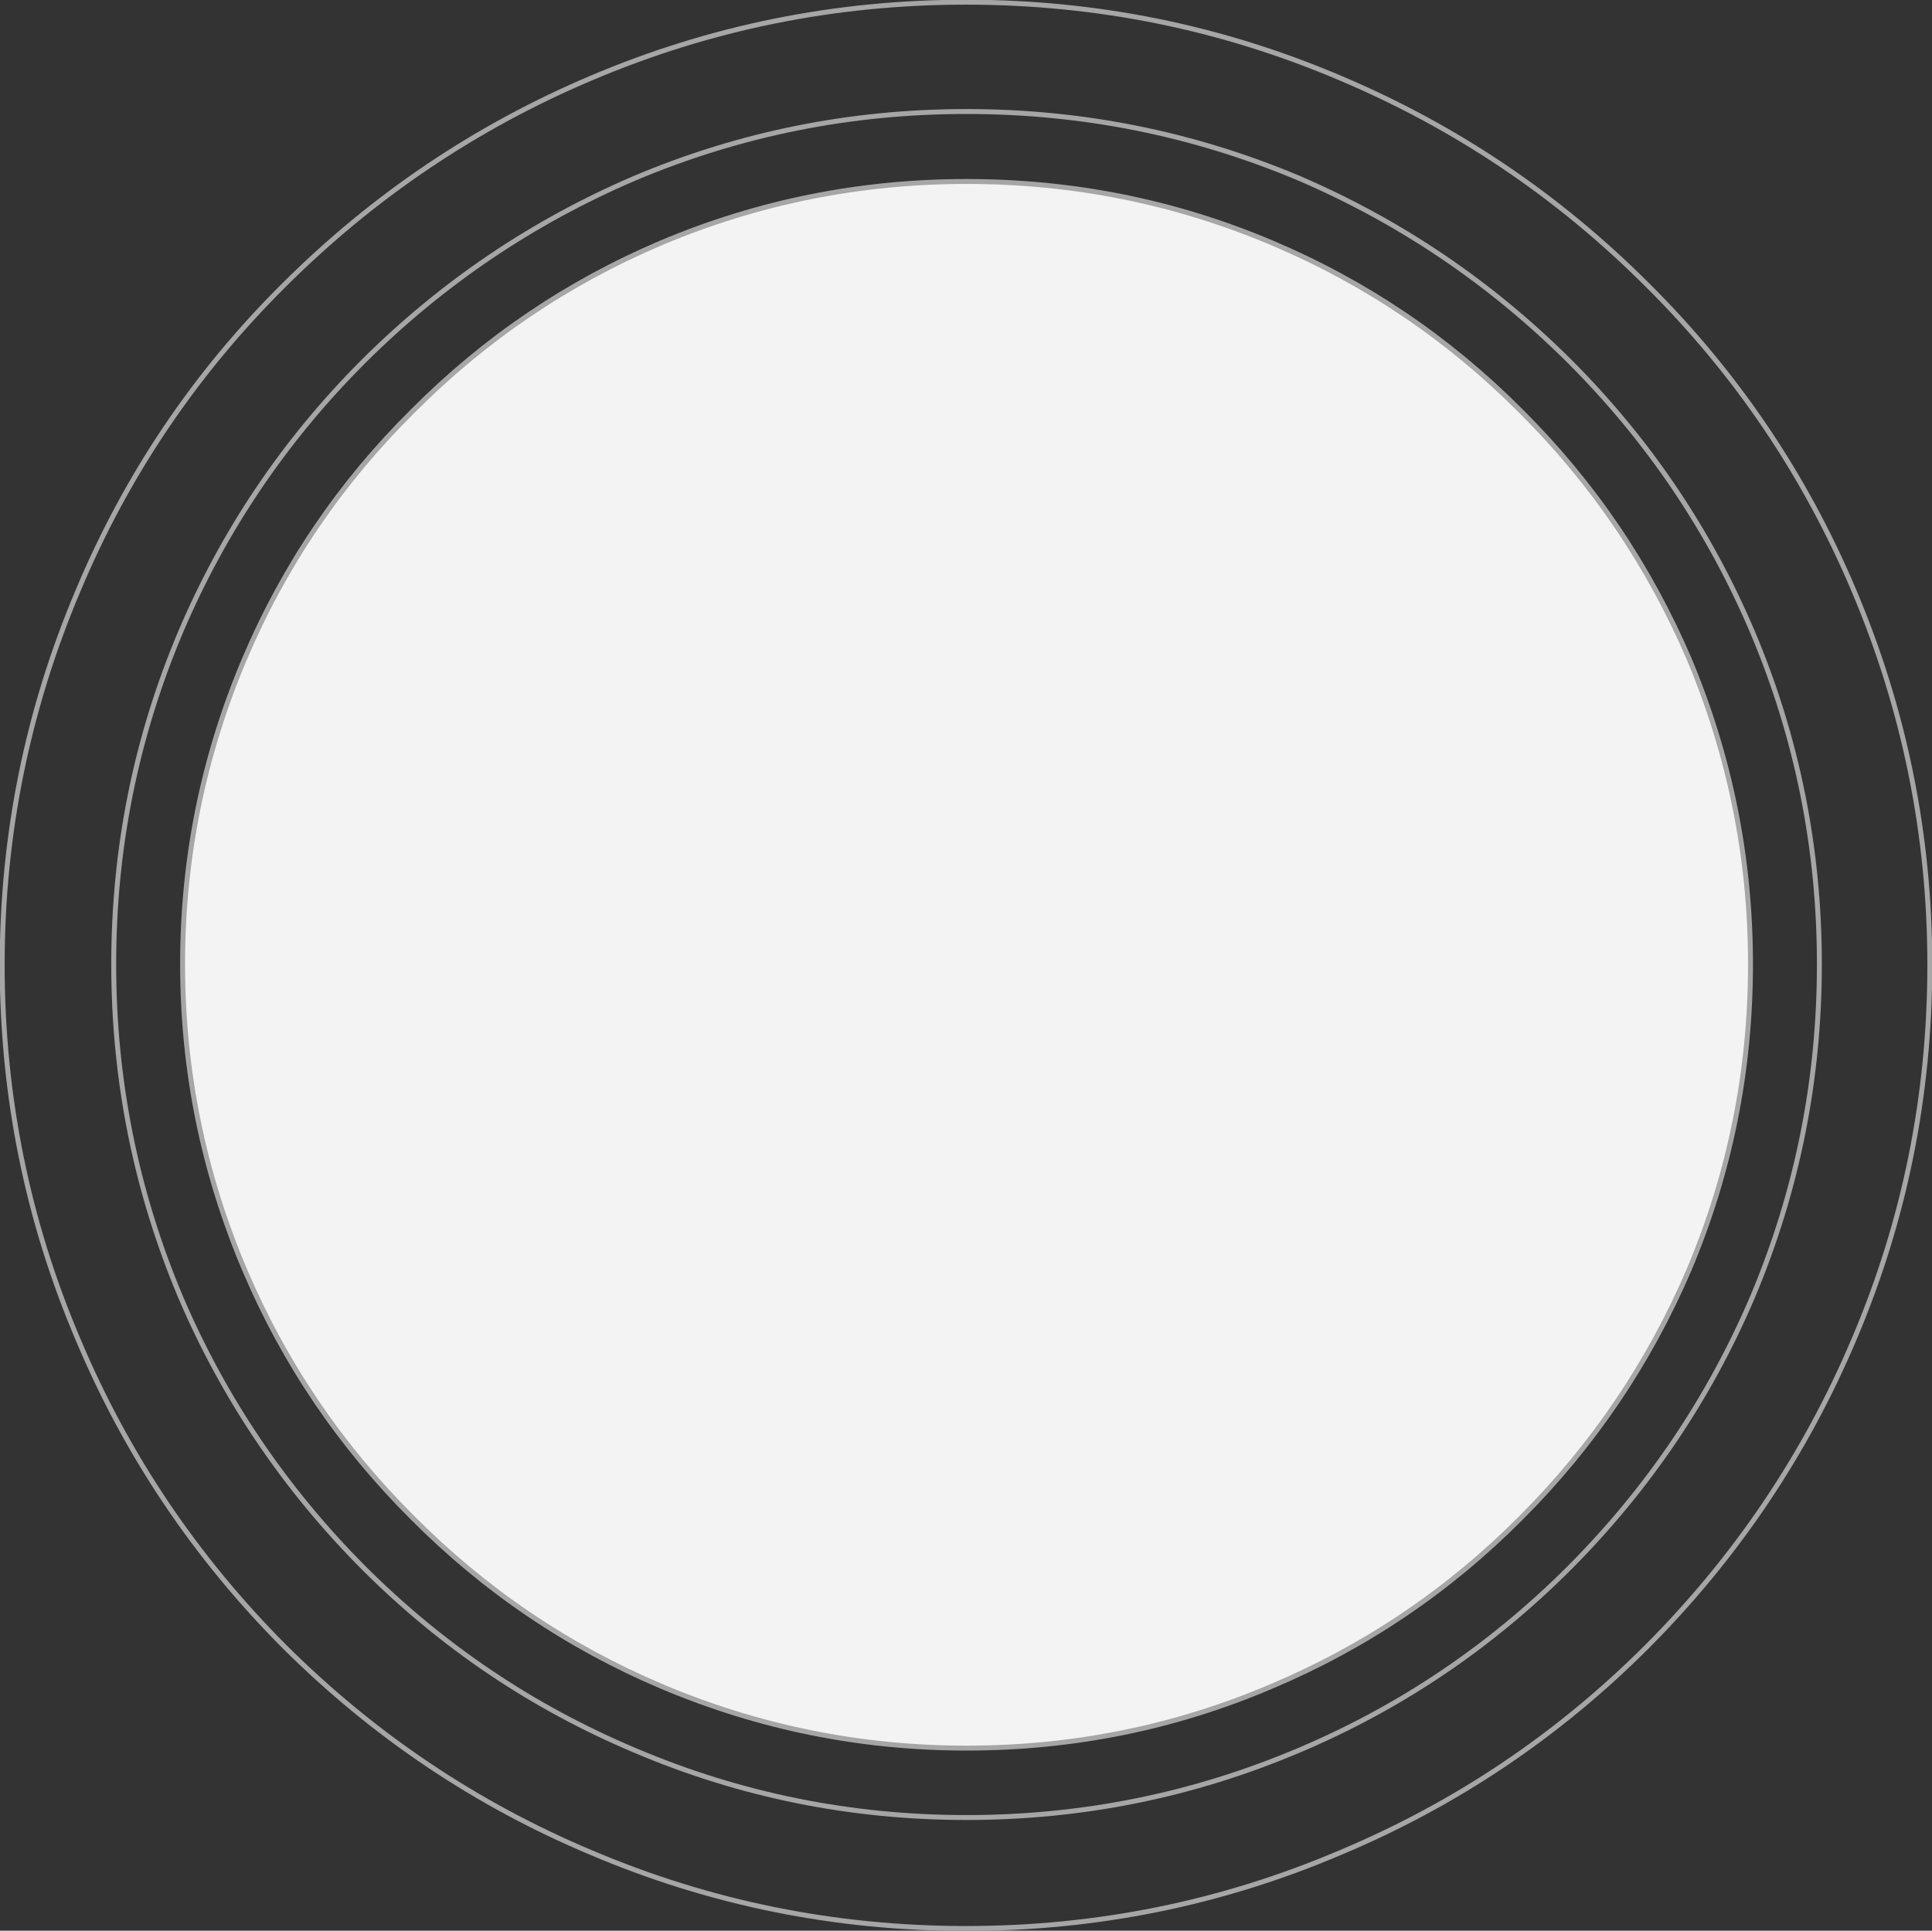 <?xml version="1.0" encoding="UTF-8" standalone="no"?>
<svg xmlns:xlink="http://www.w3.org/1999/xlink" height="176.6px" width="176.7px" xmlns="http://www.w3.org/2000/svg">
  <rect width="100%" height="100%" fill="#333333" stroke="none"/>
  <g transform="matrix(1, 0, 0, 1, -368.9, -80.75)">
    <path d="M491.5 250.2 Q475.2 257.15 457.25 257.15 439.3 257.15 422.95 250.2 407.15 243.55 394.9 231.35 382.7 219.1 376.05 203.3 369.1 187.0 369.1 169.0 369.1 151.15 376.05 134.75 382.7 118.9 394.9 106.8 407.15 94.6 422.95 87.9 439.3 80.95 457.25 80.95 475.2 80.95 491.5 87.9 507.35 94.6 519.55 106.8 531.75 118.9 538.45 134.75 545.4 151.15 545.4 169.0 545.4 187.0 538.45 203.3 531.75 219.1 519.55 231.35 507.35 243.55 491.5 250.2 Z" fill="none" stroke="#a6a6a6" stroke-linecap="round" stroke-linejoin="round" stroke-width="0.45"/>
    <path d="M487.7 240.85 Q473.2 247.0 457.3 247.0 441.4 247.0 426.95 240.85 412.95 234.95 402.15 224.15 391.35 213.3 385.4 199.35 379.3 184.85 379.3 168.95 379.3 153.05 385.4 138.6 391.35 124.6 402.15 113.8 412.95 103.05 426.95 97.05 441.4 90.95 457.3 90.95 473.2 90.95 487.7 97.05 501.65 103.05 512.45 113.8 523.25 124.6 529.2 138.6 535.3 153.05 535.3 168.95 535.3 184.85 529.2 199.35 523.25 213.3 512.45 224.15 501.65 234.95 487.7 240.85 Z" fill="none" stroke="#a6a6a6" stroke-linecap="round" stroke-linejoin="round" stroke-width="0.45"/>
    <path d="M485.2 235.0 Q498.1 229.55 508.0 219.6 517.9 209.7 523.4 196.85 529.0 183.55 529.0 168.95 529.0 154.4 523.4 141.05 517.9 128.2 508.0 118.35 498.1 108.4 485.2 102.95 471.95 97.35 457.3 97.35 442.7 97.35 429.4 102.95 416.55 108.4 406.65 118.35 396.7 128.2 391.25 141.05 385.6 154.4 385.6 168.95 385.6 183.5 391.25 196.85 396.7 209.7 406.65 219.6 416.55 229.55 429.4 235.0 442.75 240.65 457.3 240.65 471.95 240.65 485.2 235.0" fill="#f3f3f3" fill-rule="evenodd" stroke="none"/>
    <path d="M485.2 235.0 Q471.95 240.65 457.3 240.65 442.75 240.65 429.4 235.0 416.55 229.55 406.65 219.6 396.7 209.7 391.25 196.85 385.6 183.5 385.6 168.95 385.6 154.4 391.25 141.05 396.7 128.2 406.65 118.35 416.55 108.4 429.4 102.95 442.7 97.35 457.3 97.35 471.95 97.35 485.2 102.95 498.1 108.4 508.0 118.35 517.9 128.2 523.4 141.05 529.0 154.4 529.0 168.95 529.0 183.55 523.4 196.85 517.9 209.7 508.0 219.6 498.1 229.55 485.2 235.0 Z" fill="none" stroke="#a6a6a6" stroke-linecap="round" stroke-linejoin="round" stroke-width="0.45"/>
  </g>
</svg>
